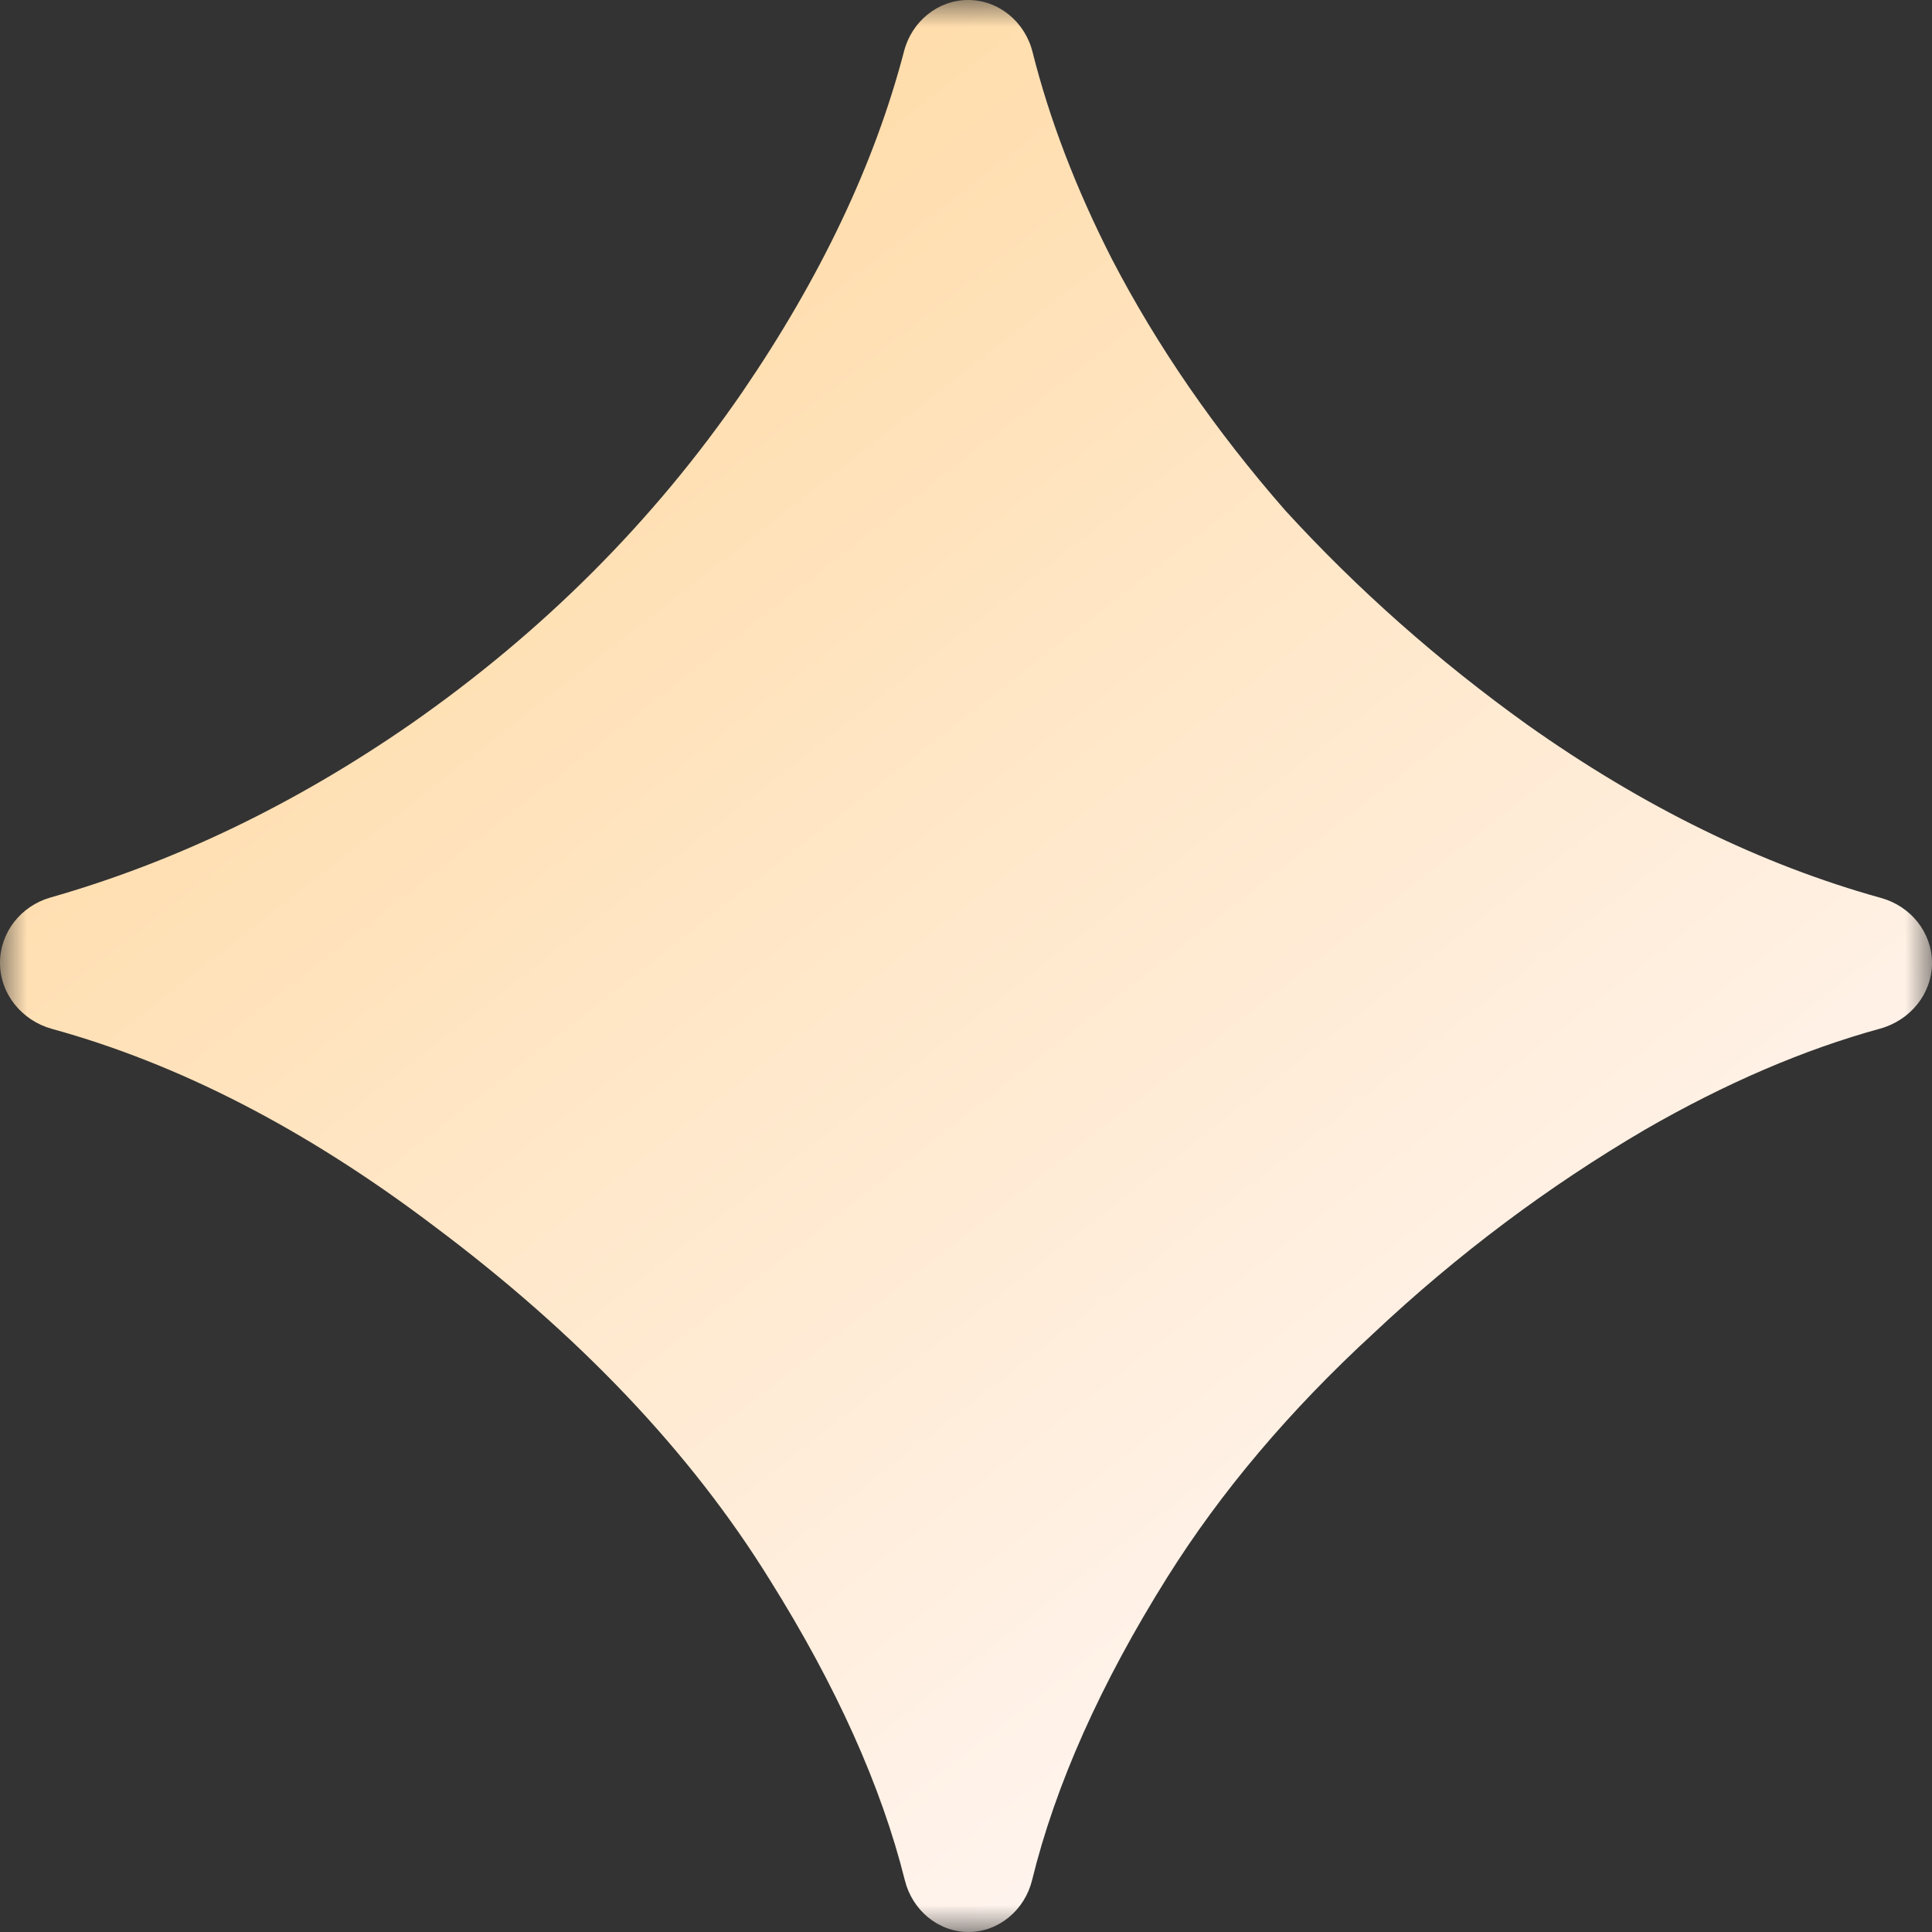 <svg width="36" height="36" viewBox="0 0 36 36" fill="none" xmlns="http://www.w3.org/2000/svg">
<rect x="0" y="0" width="36" height="36" fill="#333333" stroke="none"/>
<g id="shape-9" clip-path="url(#clip0_8019_3046)">
<g id="Clip path group">
<mask id="mask0_8019_3046" style="mask-type:luminance" maskUnits="userSpaceOnUse" x="0" y="0" width="36" height="36">
<g id="clip0_104_40">
<path id="Vector" d="M36 0H0V36H36V0Z" fill="white"/>
</g>
</mask>
<g mask="url(#mask0_8019_3046)">
<g id="Group">
<path id="Vector_2" d="M18.046 36C17.478 36 16.998 35.589 16.861 35.038C16.422 33.282 15.583 31.416 14.344 29.438C12.875 27.062 10.781 24.859 8.063 22.828C5.698 21.041 3.333 19.822 0.969 19.172C0.409 19.018 0 18.521 0 17.941C0 17.371 0.393 16.88 0.94 16.724C3.259 16.062 5.492 14.987 7.641 13.5C10.109 11.781 12.172 9.719 13.828 7.312C15.293 5.169 16.299 3.049 16.846 0.953C16.989 0.403 17.472 0 18.04 0C18.614 0 19.101 0.412 19.24 0.969C19.556 2.226 20.048 3.512 20.719 4.828C21.563 6.453 22.641 8.016 23.953 9.516C25.297 10.984 26.797 12.312 28.453 13.5C30.617 15.034 32.818 16.112 35.054 16.733C35.603 16.886 36 17.374 36 17.944C36 18.522 35.59 19.014 35.033 19.167C33.616 19.556 32.157 20.182 30.656 21.047C28.844 22.109 27.156 23.375 25.594 24.844C24.031 26.281 22.75 27.797 21.75 29.391C20.508 31.373 19.668 33.254 19.231 35.035C19.095 35.587 18.614 36 18.046 36Z" fill="url(#paint0_linear_8019_3046)"/>
</g>
</g>
</g>
</g>
<defs>
<linearGradient id="paint0_linear_8019_3046" x1="4.95" y1="3.42" x2="26.82" y2="31.41" gradientUnits="userSpaceOnUse">
<stop stop-color="#FFD9A0"/>
<stop offset="1" stop-color="#FFF5F1"/>
</linearGradient>
<clipPath id="clip0_8019_3046">
<rect width="36" height="36" fill="white"/>
</clipPath>
</defs>
</svg>

